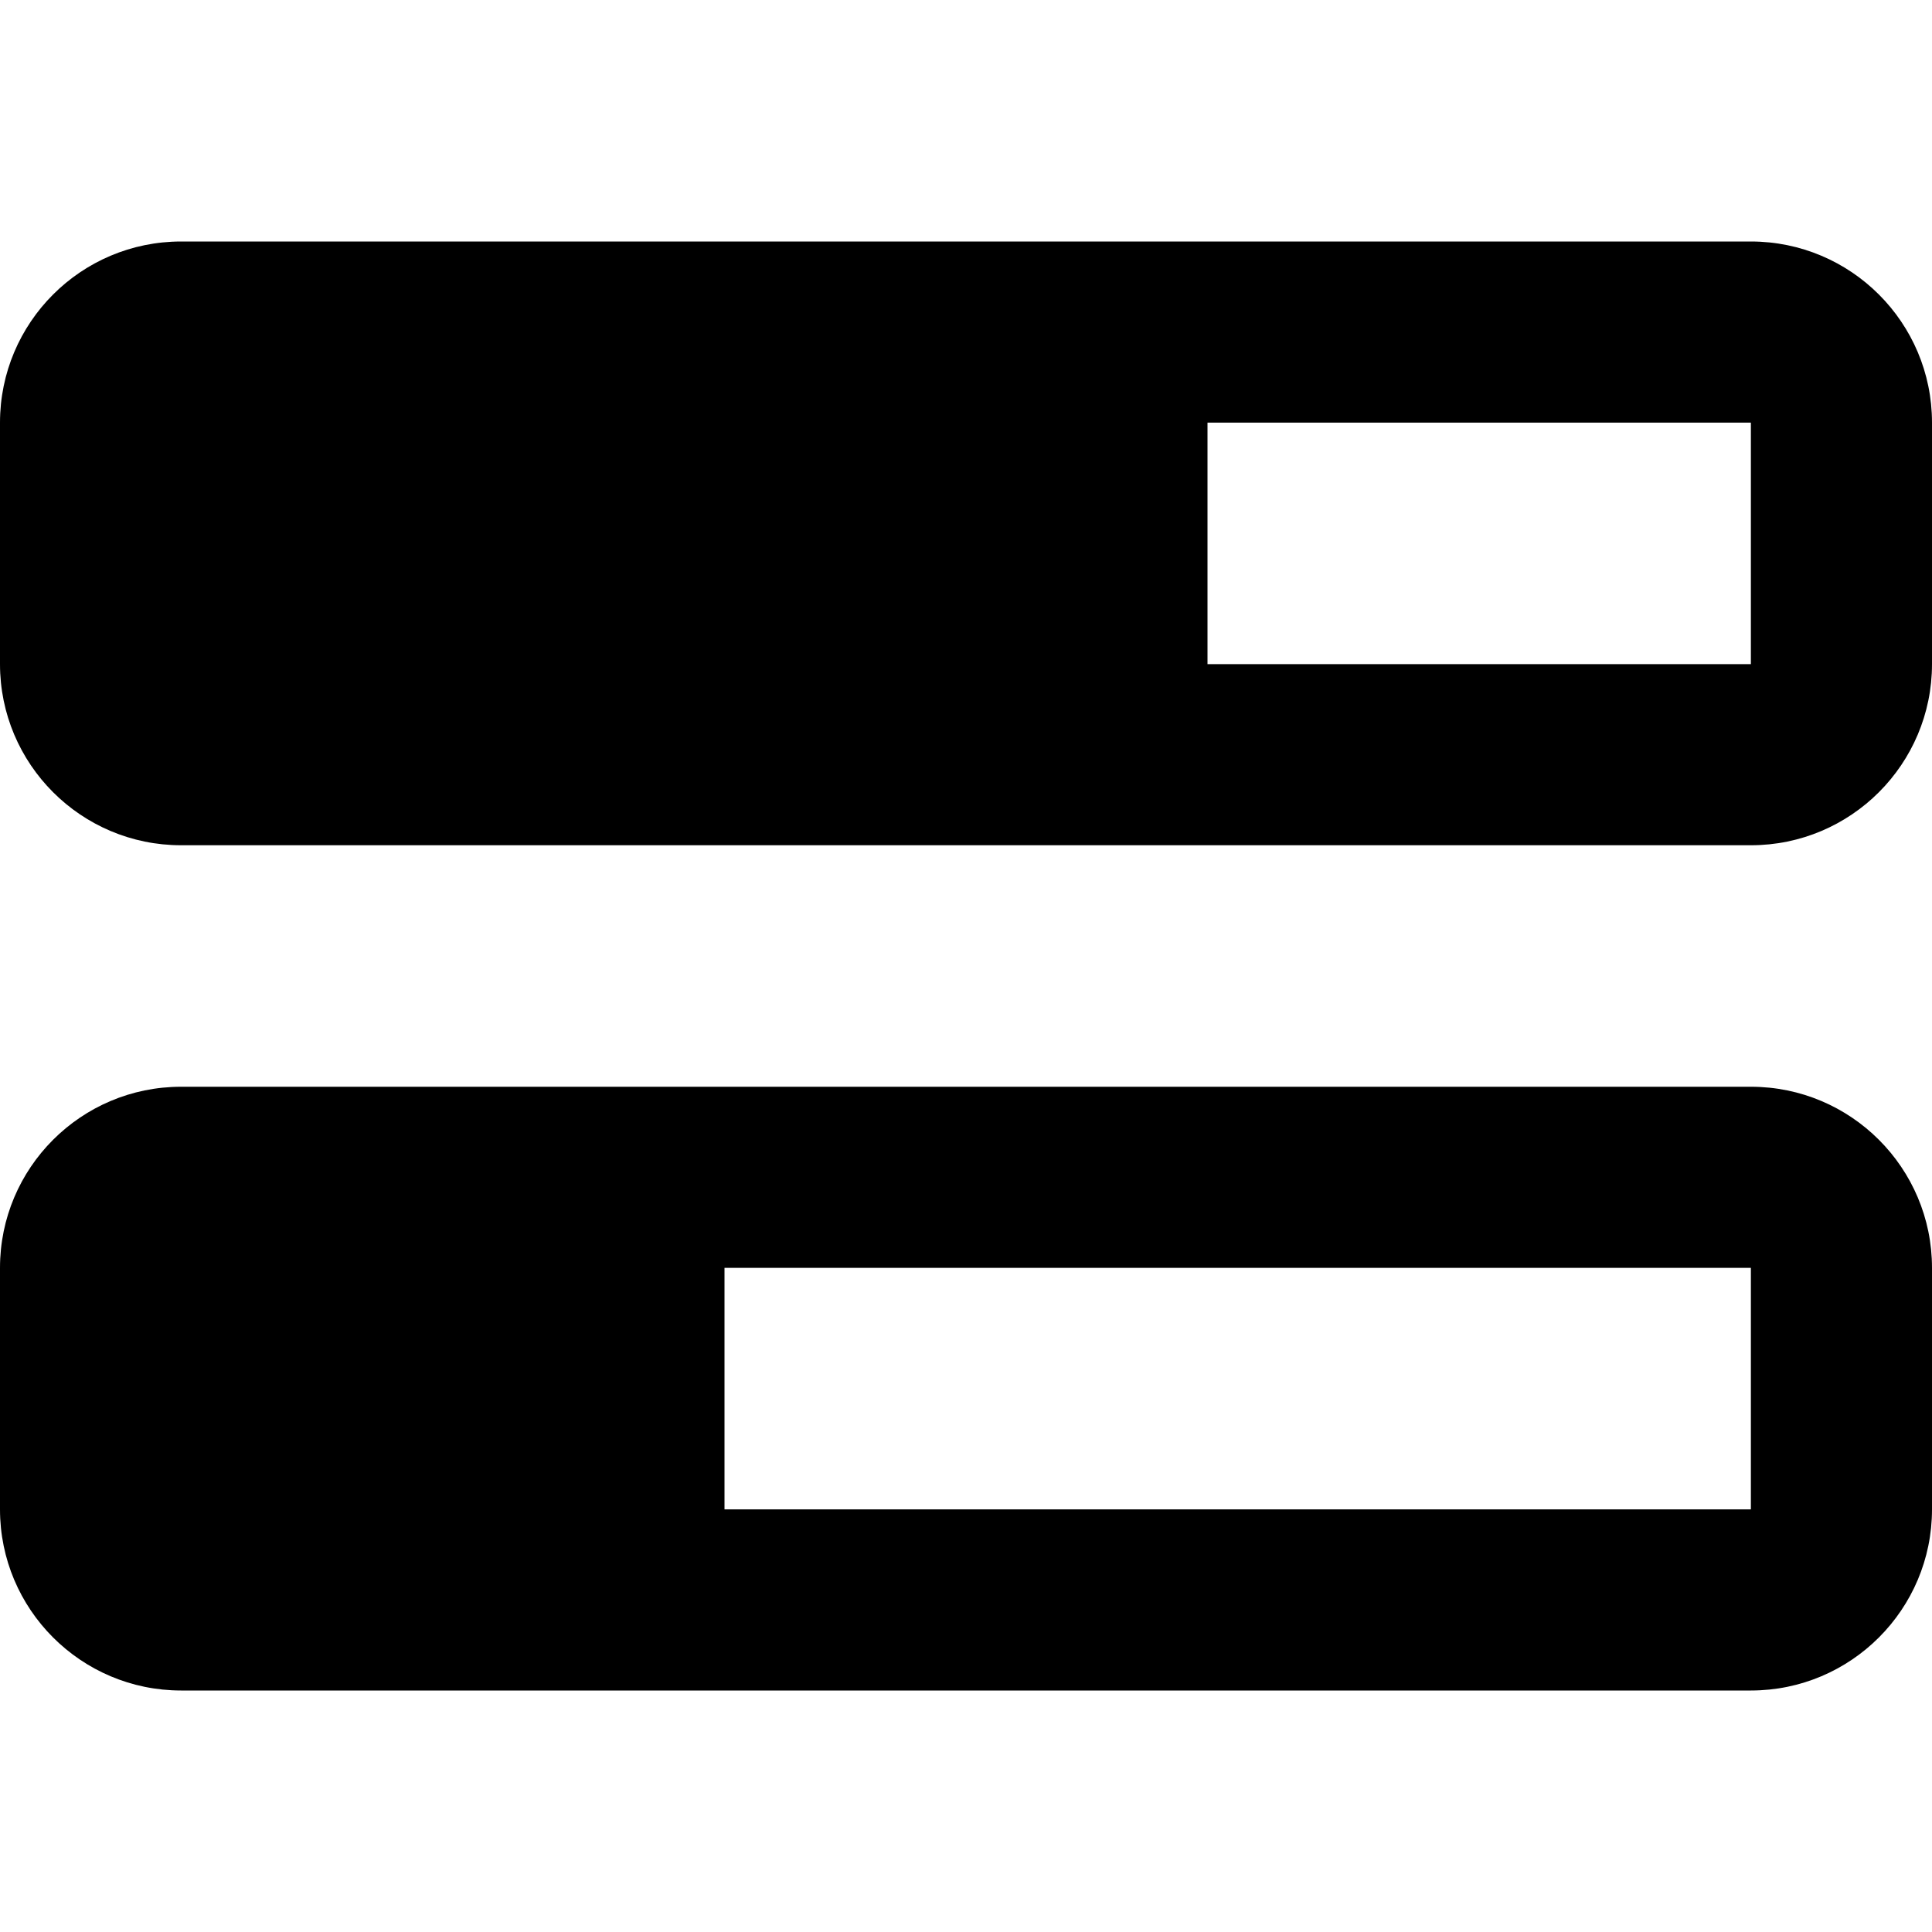 <svg xmlns="http://www.w3.org/2000/svg" viewBox="0 0 512 512"><!--! Font Awesome Pro 6.0.0 by @fontawesome - https://fontawesome.com License - https://fontawesome.com/license (Commercial License) Copyright 2022 Fonticons, Inc. --><path d="M464 64C490.5 64 512 85.49 512 112V176C512 202.5 490.5 224 464 224H48C21.49 224 0 202.5 0 176V112C0 85.49 21.49 64 48 64H464zM464 112H320V176H464V112zM464 288C490.5 288 512 309.5 512 336V400C512 426.5 490.5 448 464 448H48C21.49 448 0 426.5 0 400V336C0 309.5 21.49 288 48 288H464zM464 336H192V400H464V336z"/></svg>